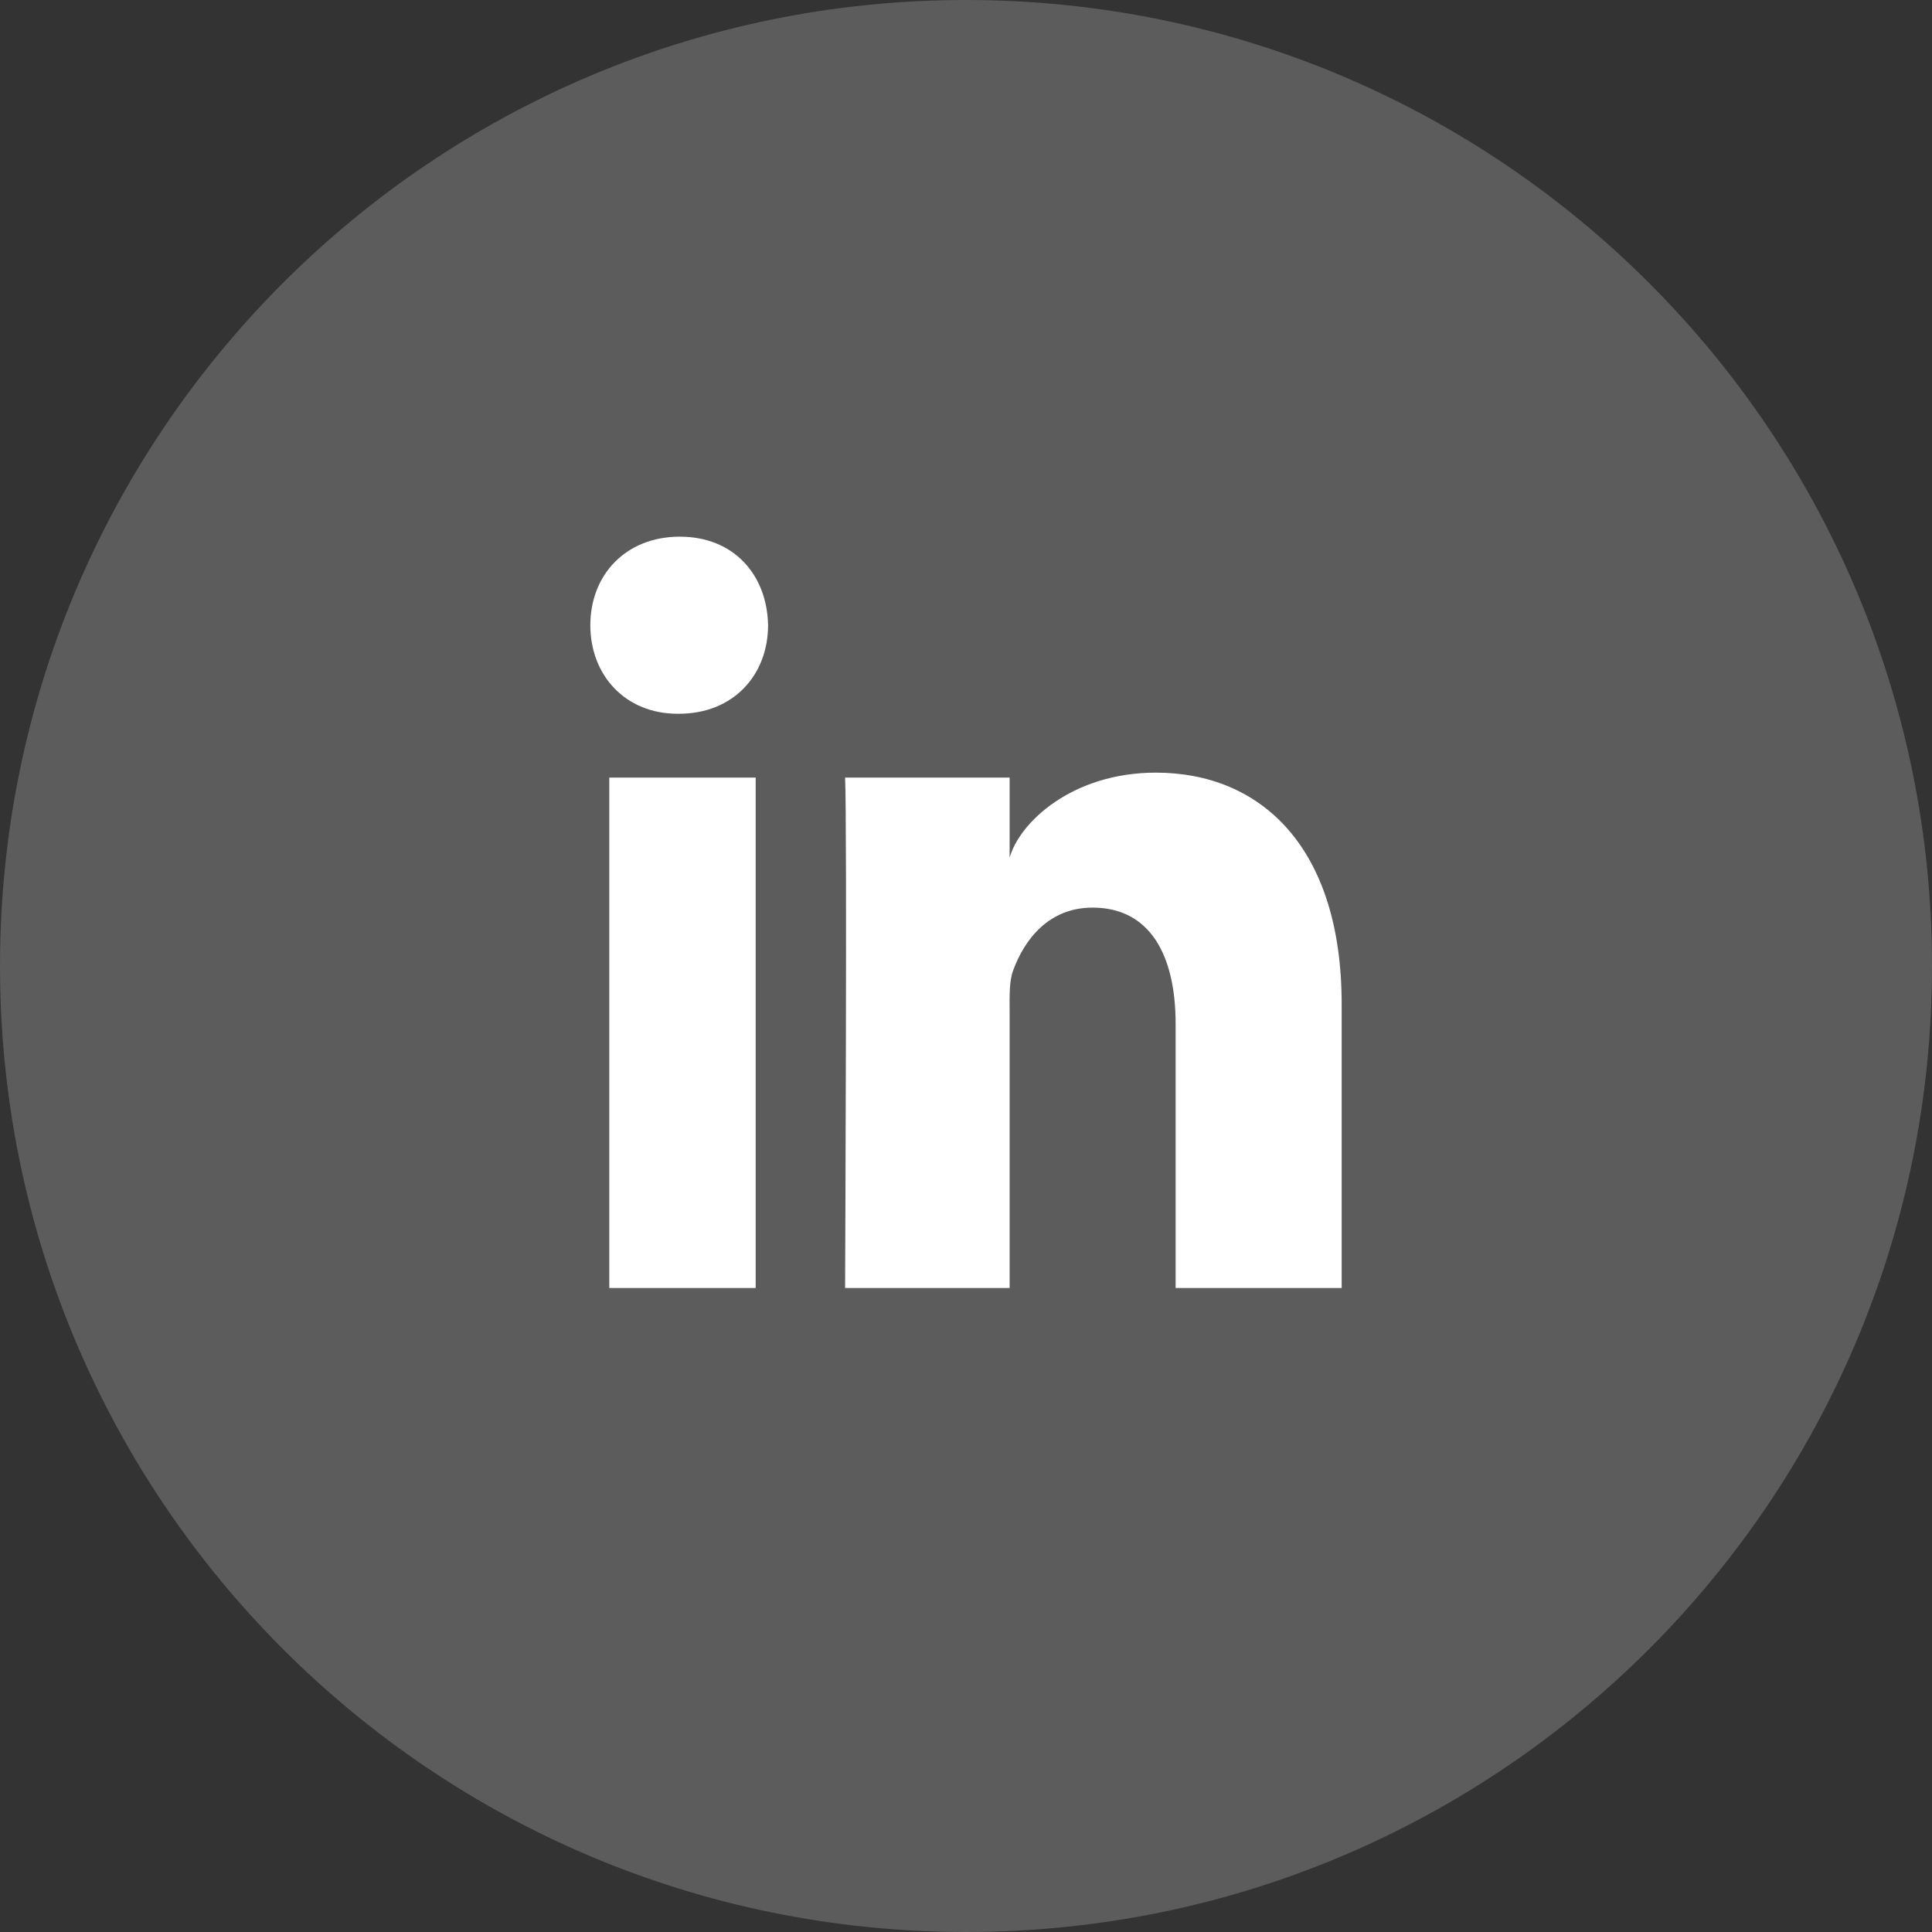 <svg width="36" height="36" viewBox="0 0 36 36" fill="none" xmlns="http://www.w3.org/2000/svg">
<rect x="0" y="0" width="36" height="36" fill="#333333" stroke="none"/>
<g clip-path="url(#clip0_1_415)">
<path d="M18 0C8.059 0 0 8.06 0 18C0 27.941 8.059 36 18 36C27.941 36 36 27.941 36 18C36 8.06 27.941 0 18 0Z" fill="white" fill-opacity="0.2"/>
<path d="M14.081 24H11.353V14.489H14.081V24ZM12.648 13.3H12.628C11.641 13.3 11 12.572 11 11.651C11 10.712 11.659 10 12.667 10C13.674 10 14.293 10.71 14.312 11.648C14.312 12.571 13.673 13.3 12.648 13.3ZM25 24H21.906V19.078C21.906 17.79 21.423 16.912 20.358 16.912C19.543 16.912 19.091 17.505 18.881 18.076C18.802 18.281 18.813 18.567 18.813 18.854V24H15.747C15.747 24 15.787 15.282 15.747 14.489H18.813V15.982C18.994 15.329 19.974 14.397 21.538 14.397C23.477 14.397 25 15.765 25 18.711V24Z" fill="white"/>
</g>
<defs>
<clipPath id="clip0_1_415">
<rect width="36" height="36" fill="white"/>
</clipPath>
</defs>
</svg>
